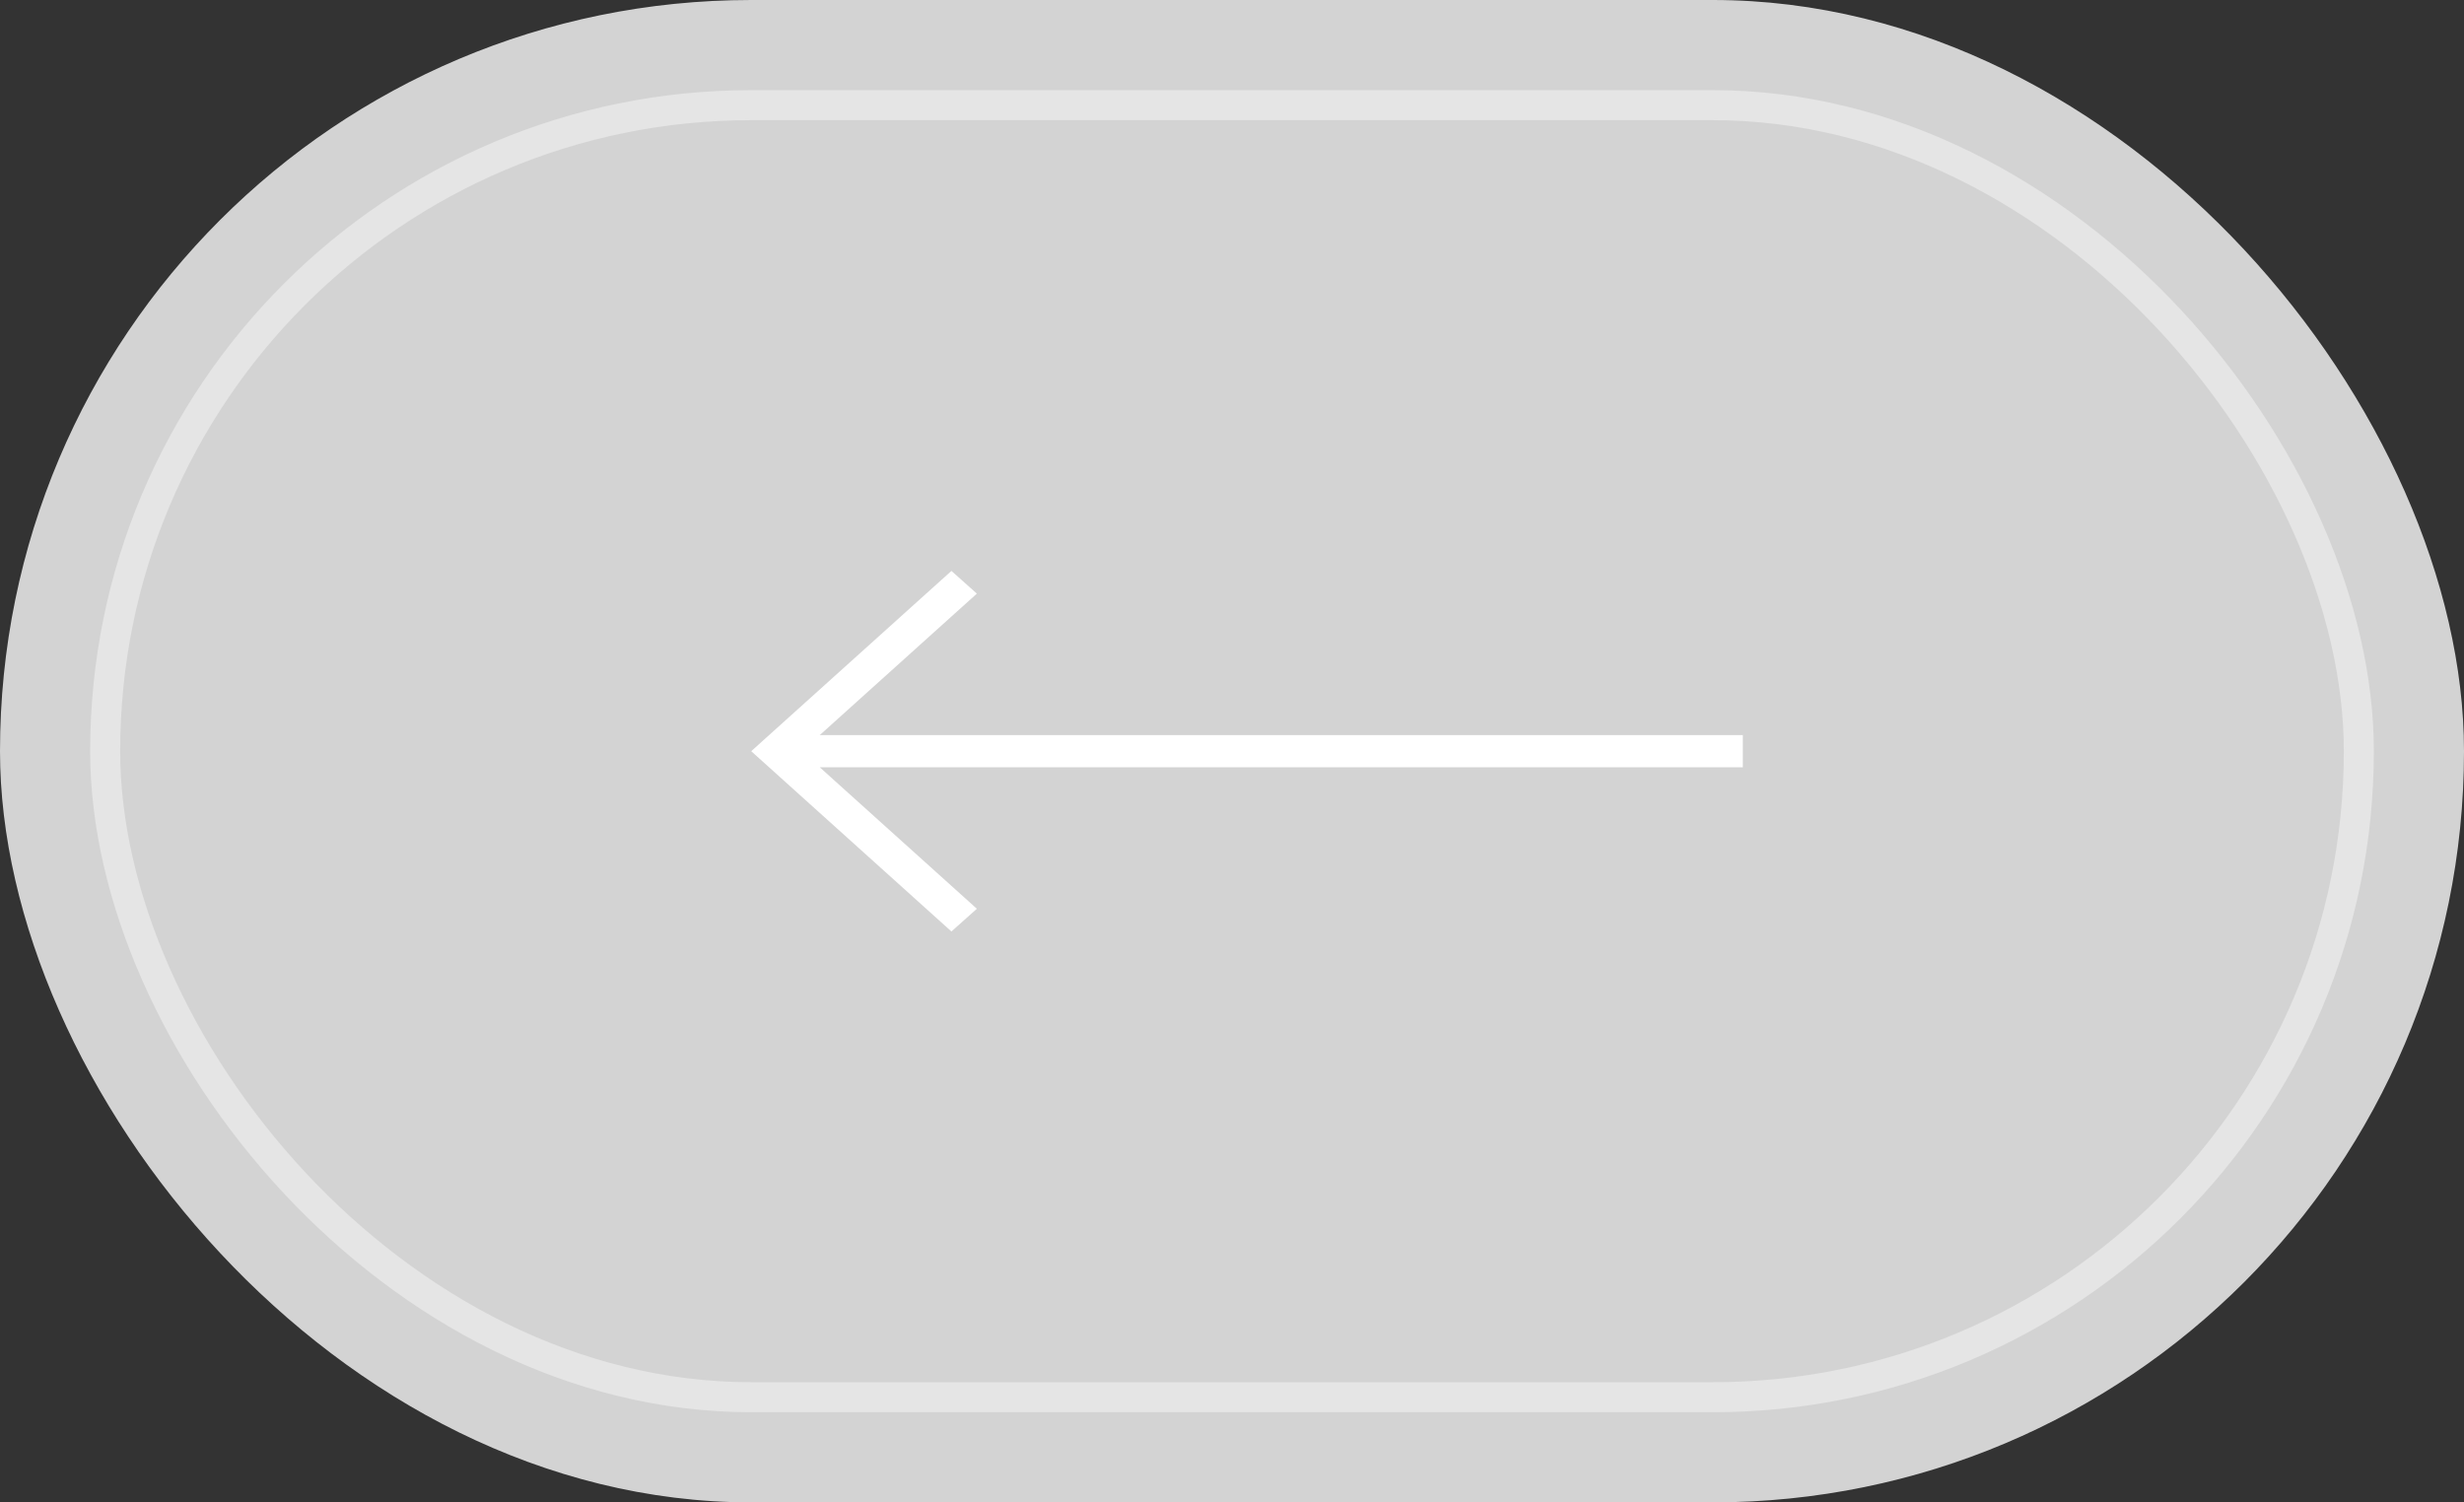 <?xml version="1.0" encoding="UTF-8"?> <svg xmlns="http://www.w3.org/2000/svg" width="82" height="50" viewBox="0 0 82 50" fill="none"><rect x="0" y="0" width="82" height="50" fill="#333333" stroke="none"/><rect width="82" height="50" rx="25" fill="#D3D3D3"></rect><rect opacity="0.4" x="3.5" y="3.5" width="75" height="43" rx="21.5" stroke="white"></rect><path d="M31.663 19L32.509 19.756L27.281 24.464H58V25.536H27.281L32.509 30.244L31.663 31L25 25L31.663 19Z" fill="white"></path></svg> 